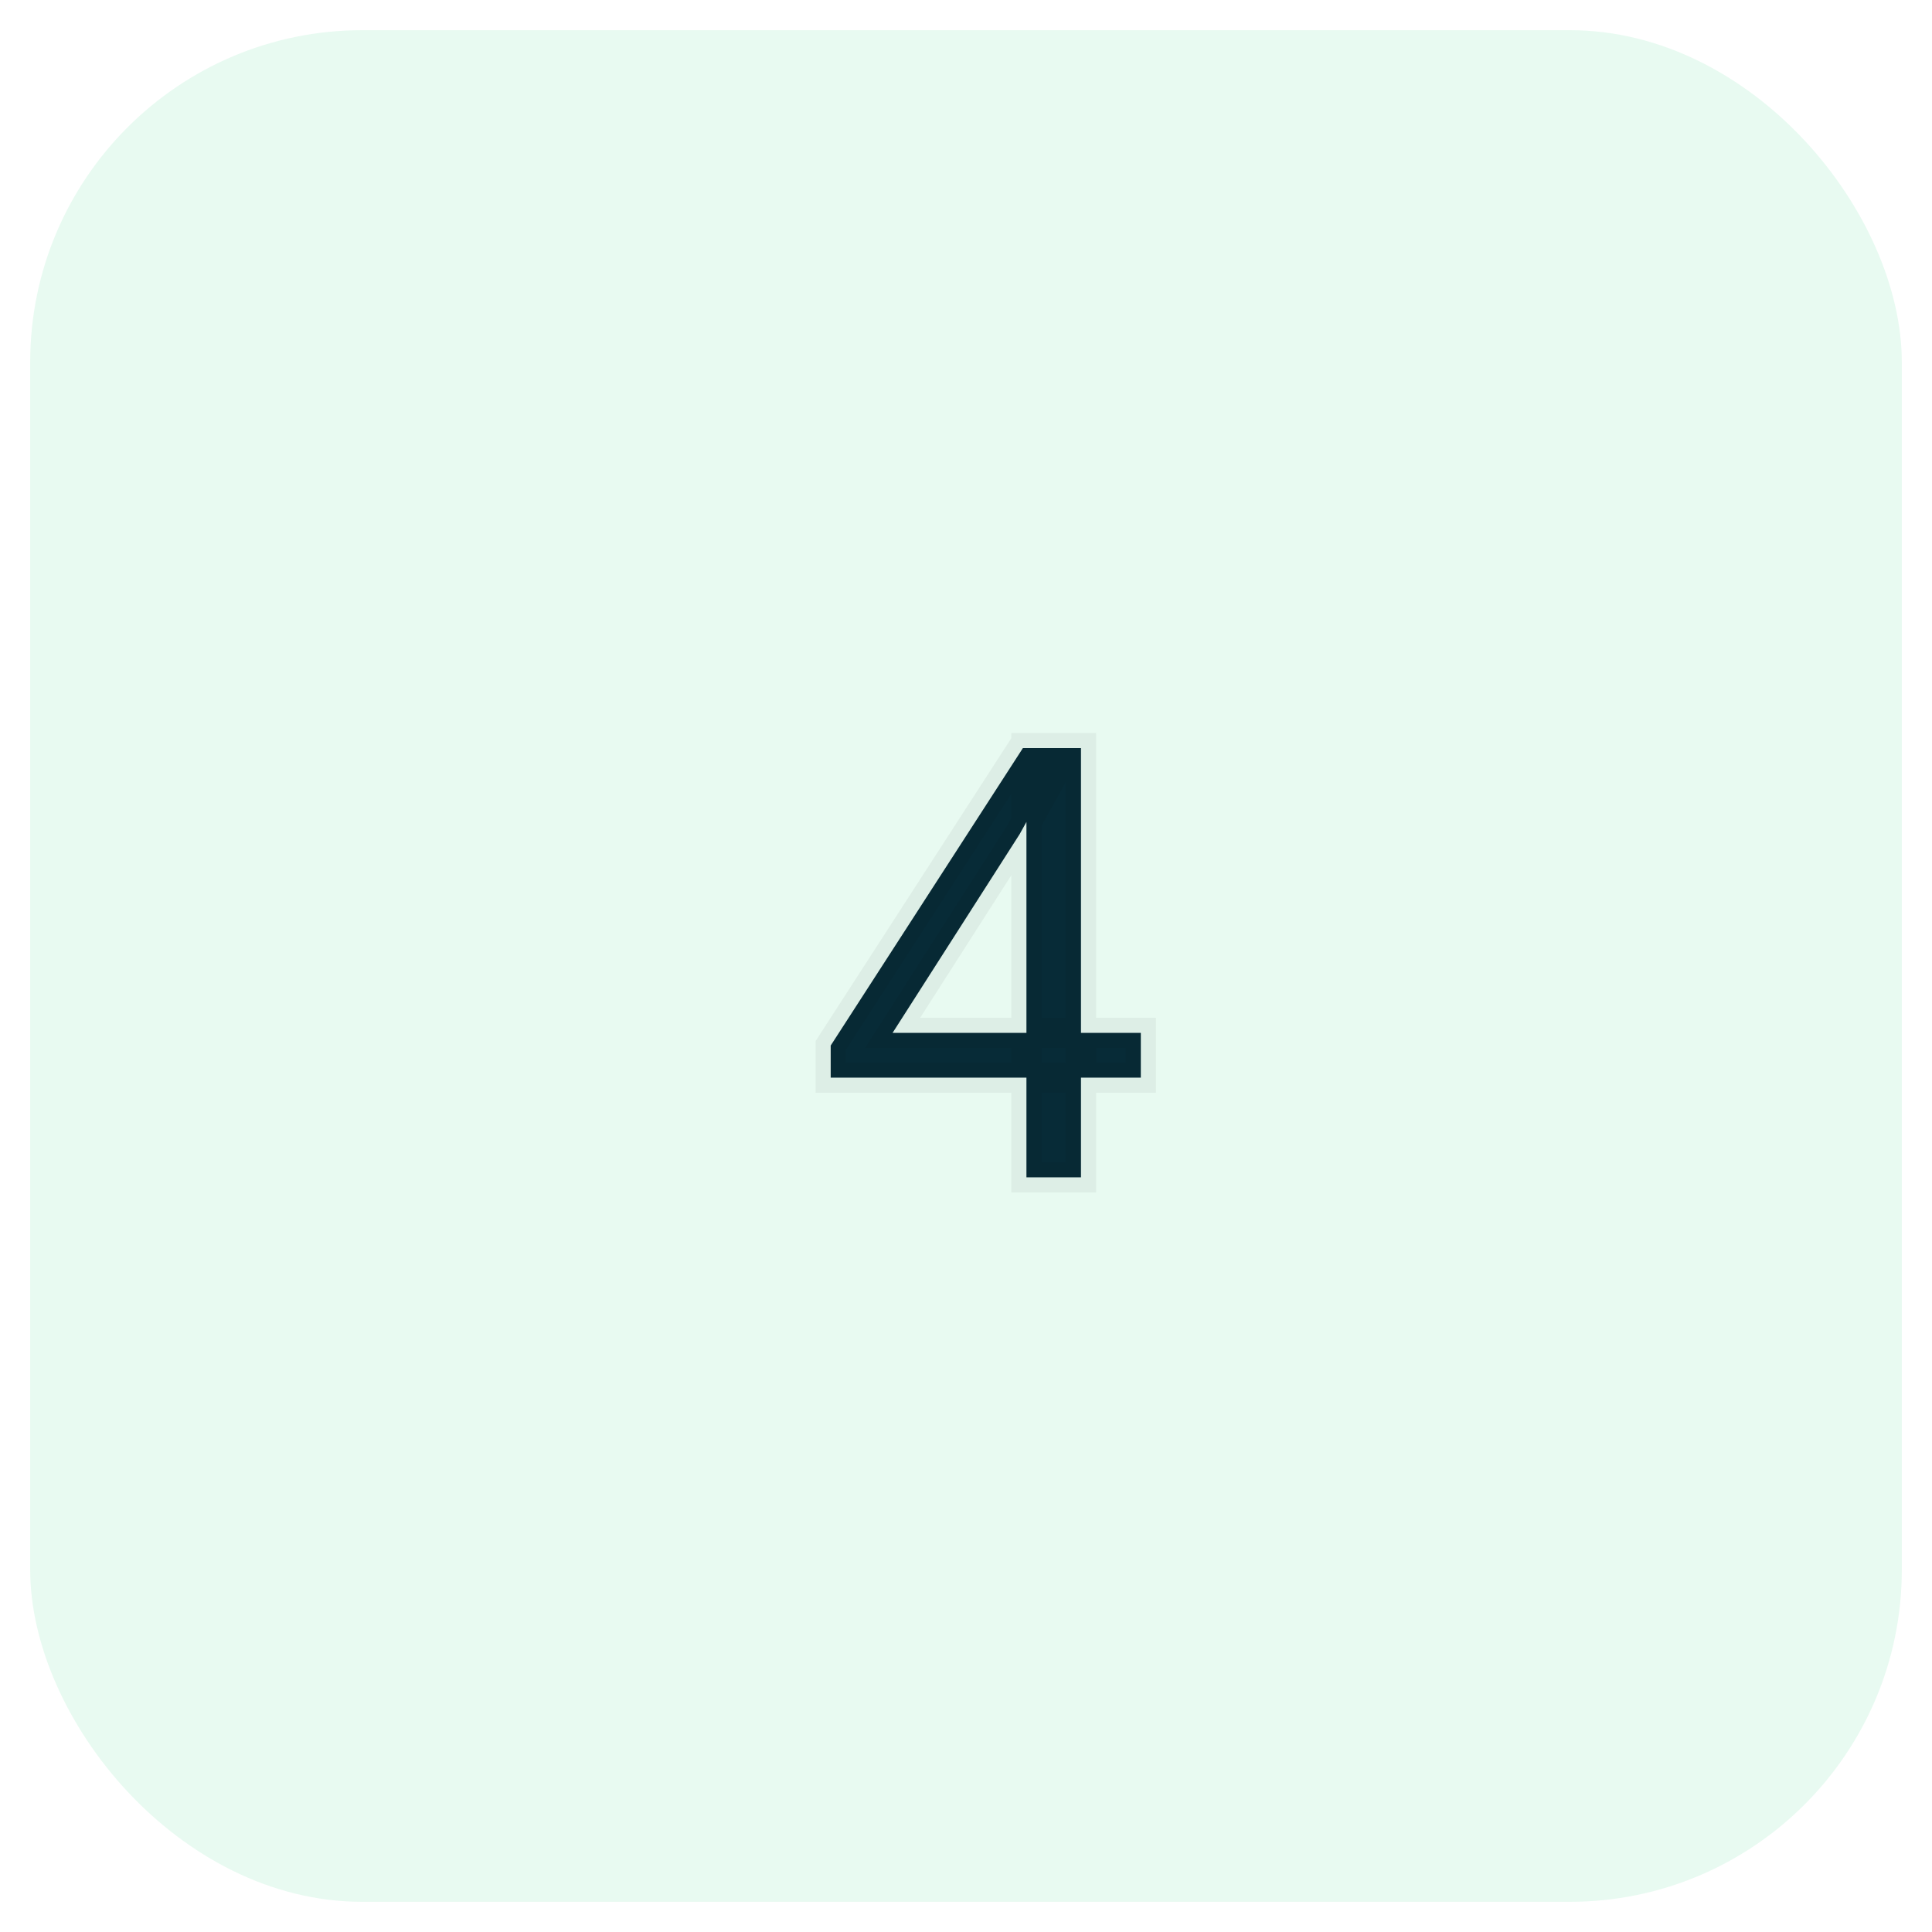 <svg width="64" height="64" viewBox="0 0 64 64" fill="none" xmlns="http://www.w3.org/2000/svg">
<g filter="url(#filter0_d_51_39)">
<rect x="1" width="62" height="62" rx="11" fill="#E8FAF1"/>
</g>
<path d="M37.791 34.215V35.699H27.518V34.635L33.885 24.781H35.359L33.777 27.633L29.568 34.215H37.791ZM35.809 24.781V39H34.002V24.781H35.809Z" fill="#072B37"/>
<path d="M37.791 34.215H38.291V33.715H37.791V34.215ZM37.791 35.699V36.199H38.291V35.699H37.791ZM27.518 35.699H27.018V36.199H27.518V35.699ZM27.518 34.635L27.098 34.363L27.018 34.487V34.635H27.518ZM33.885 24.781V24.281H33.613L33.465 24.51L33.885 24.781ZM35.359 24.781L35.797 25.024L36.209 24.281H35.359V24.781ZM33.777 27.633L34.199 27.902L34.207 27.889L34.215 27.875L33.777 27.633ZM29.568 34.215L29.147 33.946L28.655 34.715H29.568V34.215ZM35.809 24.781H36.309V24.281H35.809V24.781ZM35.809 39V39.5H36.309V39H35.809ZM34.002 39H33.502V39.5H34.002V39ZM34.002 24.781V24.281H33.502V24.781H34.002ZM37.291 34.215V35.699H38.291V34.215H37.291ZM37.791 35.199H27.518V36.199H37.791V35.199ZM28.018 35.699V34.635H27.018V35.699H28.018ZM27.938 34.906L34.305 25.053L33.465 24.51L27.098 34.363L27.938 34.906ZM33.885 25.281H35.359V24.281H33.885V25.281ZM34.922 24.539L33.34 27.39L34.215 27.875L35.797 25.024L34.922 24.539ZM33.356 27.363L29.147 33.946L29.99 34.484L34.199 27.902L33.356 27.363ZM29.568 34.715H37.791V33.715H29.568V34.715ZM35.309 24.781V39H36.309V24.781H35.309ZM35.809 38.5H34.002V39.5H35.809V38.5ZM34.502 39V24.781H33.502V39H34.502ZM34.002 25.281H35.809V24.281H34.002V25.281Z" fill="black" fill-opacity="0.05"/>
<defs>
<filter id="filter0_d_51_39" x="0" y="0" width="64" height="64" filterUnits="userSpaceOnUse" color-interpolation-filters="sRGB">
<feFlood flood-opacity="0" result="BackgroundImageFix"/>
<feColorMatrix in="SourceAlpha" type="matrix" values="0 0 0 0 0 0 0 0 0 0 0 0 0 0 0 0 0 0 127 0" result="hardAlpha"/>
<feOffset dy="1"/>
<feGaussianBlur stdDeviation="0.5"/>
<feComposite in2="hardAlpha" operator="out"/>
<feColorMatrix type="matrix" values="0 0 0 0 0 0 0 0 0 0 0 0 0 0 0 0 0 0 0.13 0"/>
<feBlend mode="normal" in2="BackgroundImageFix" result="effect1_dropShadow_51_39"/>
<feBlend mode="normal" in="SourceGraphic" in2="effect1_dropShadow_51_39" result="shape"/>
</filter>
</defs>
</svg>
